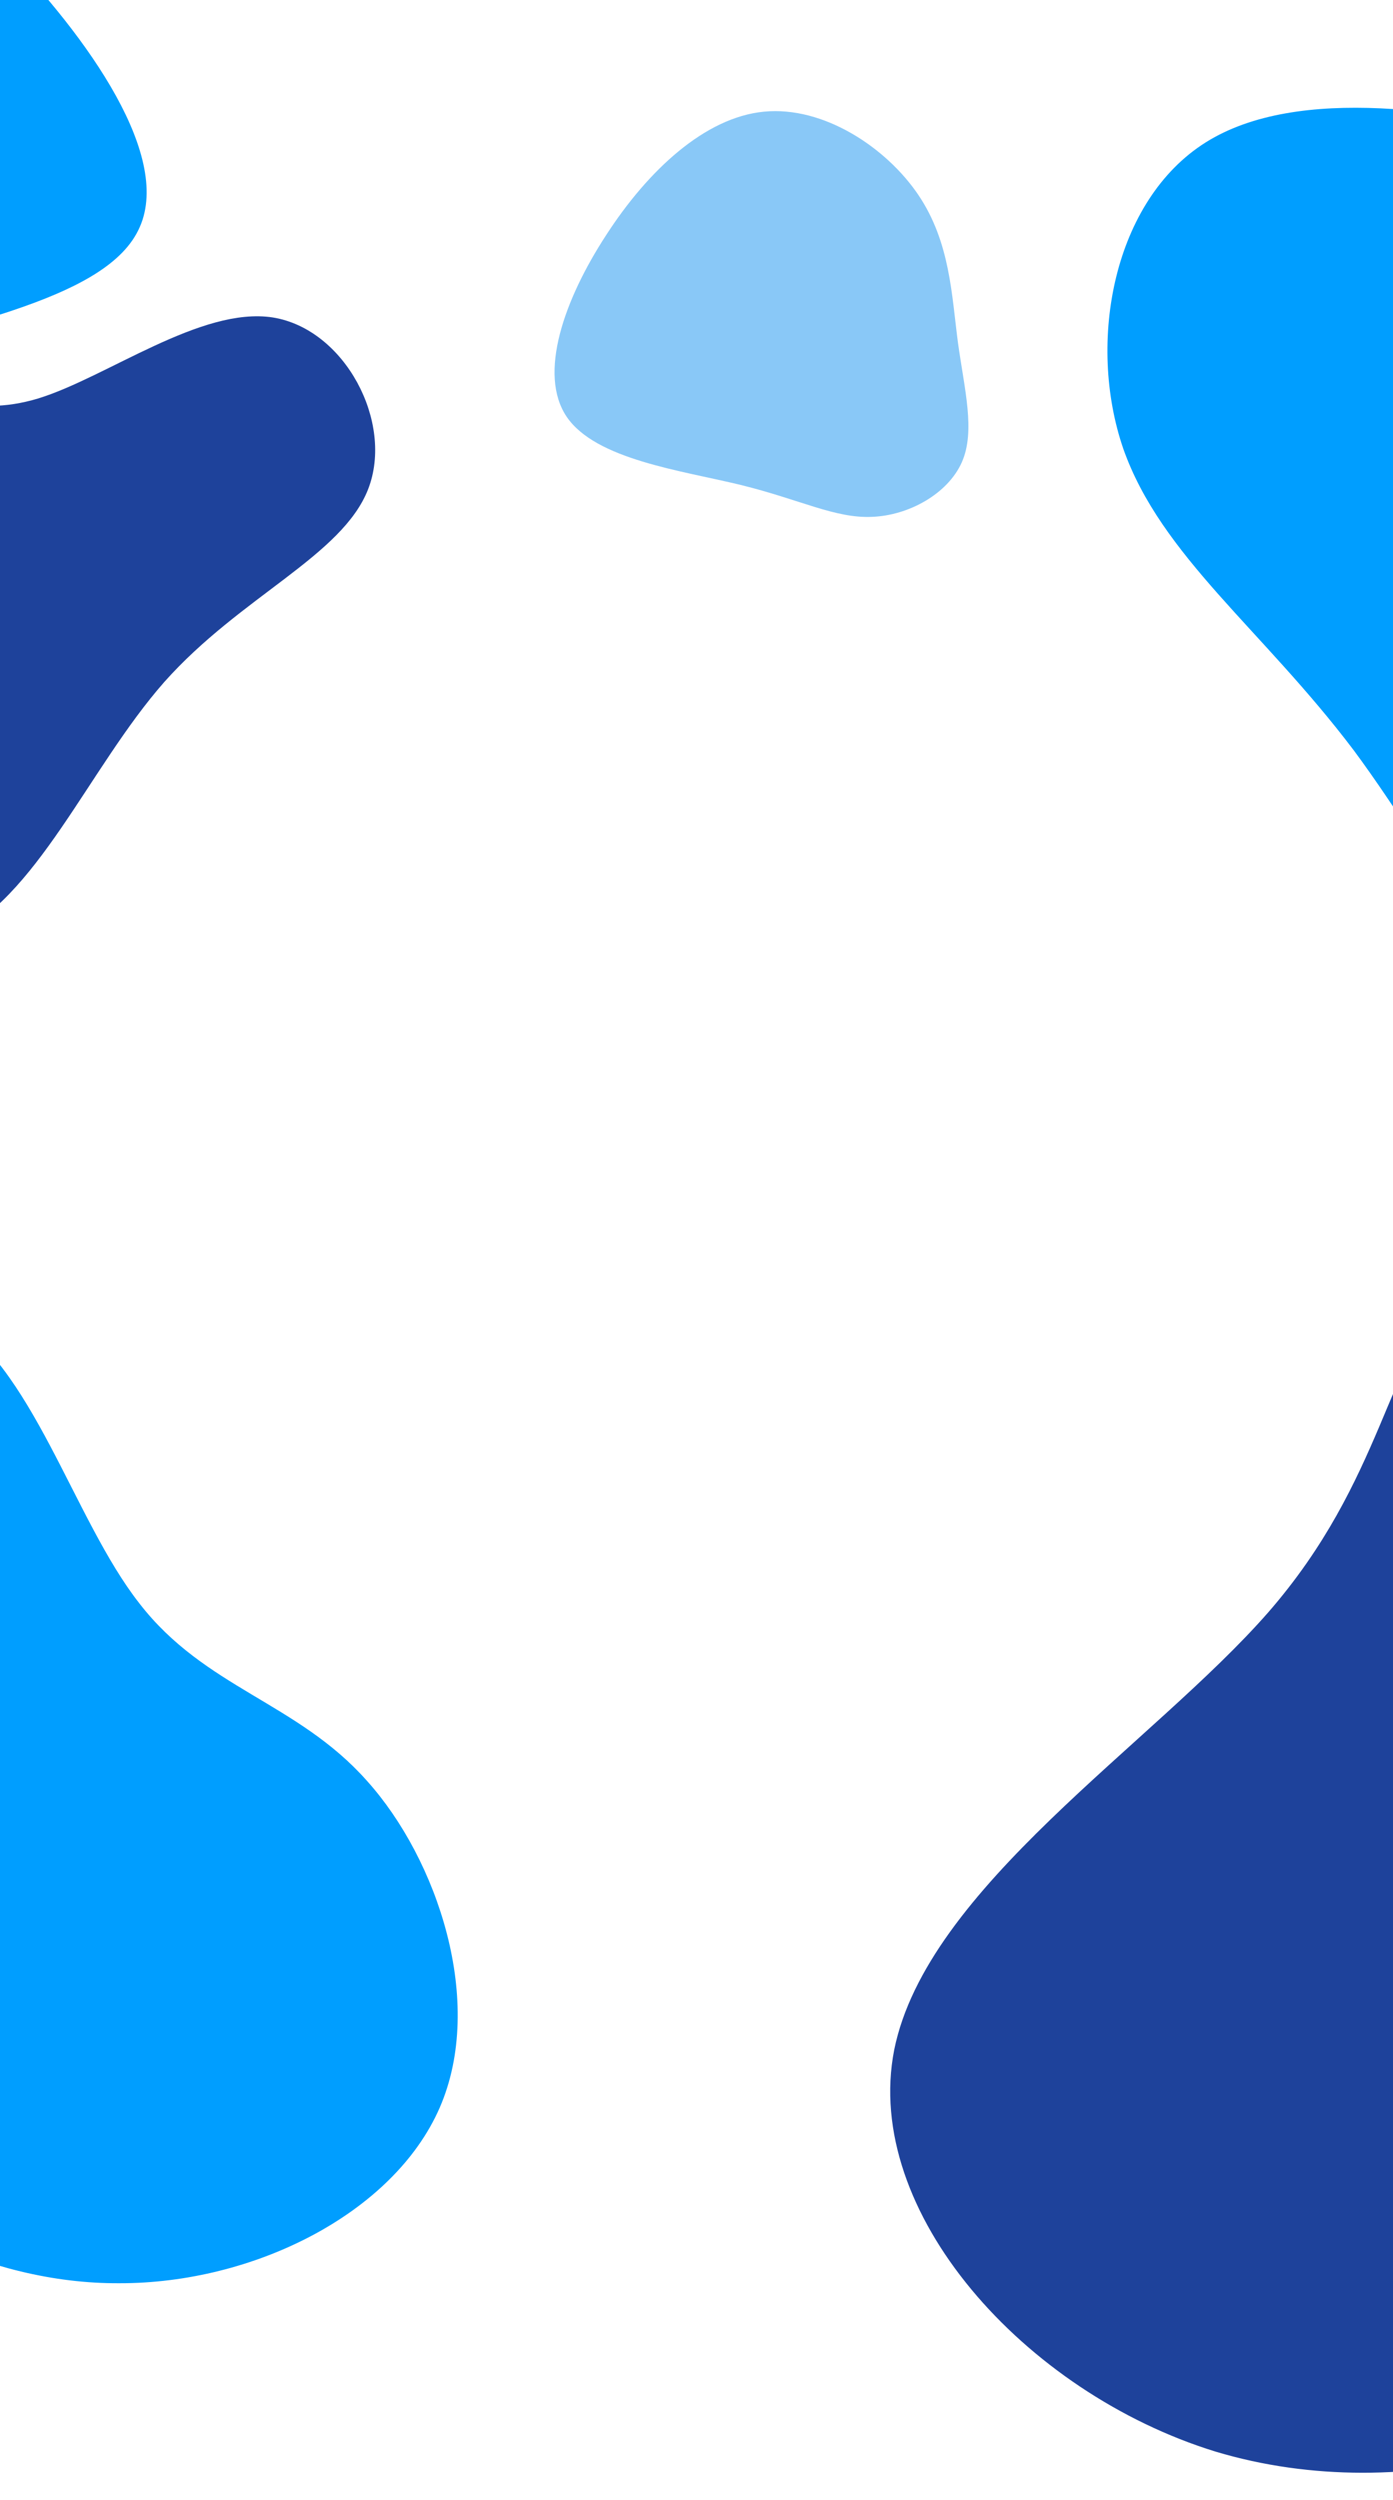 <svg xmlns="http://www.w3.org/2000/svg" xmlns:xlink="http://www.w3.org/1999/xlink" width="768" height="1377.781" viewBox="0 0 768 1377.781">
  <defs>
    <clipPath id="clip-path">
      <rect id="長方形_27132" data-name="長方形 27132" width="768" height="1377.781" transform="translate(591.626 110.905)" fill="none"/>
    </clipPath>
  </defs>
  <g id="bg_kv" transform="translate(-591.626 -110.905)" clip-path="url(#clip-path)">
    <path id="パス_23713" data-name="パス 23713" d="M1677.069,805.462c17.832-32.88,28.091-65.377,19.4-90.065-8.531-24.907-36.016-42-63.133-68.159-26.956-26.377-53.736-61.78-85.6-66.658s-68.621,20.741-80.851,53.15.391,71.168,6.865,110.677c6.446,39.317,6.936,79.356,28.289,106.2,21.133,26.685,63.379,40.531,97.3,30.808,33.892-9.915,59.708-43.046,77.731-75.956" transform="translate(158.043 62.703)" fill="#89c8f7"/>
    <path id="パス_23714" data-name="パス 23714" d="M1447.83,712.017c45.259,29.326,60.538,105.439,69.053,167.811,8.734,62.919,11.578,111.117,8.427,187.014-3.369,75.352-11.858,177.421-77.165,246.567s-186.344,104.932-292.016,73.217C1050.787,1354.148,961.57,1254.494,979,1165.291c17.978-89.421,142.606-168.391,206.386-241.354,63.236-72.745,65.406-140.026,103.675-181.907,38.813-42.1,114.053-59.558,158.767-30.013" transform="translate(105.612 75.387)" fill="#1e429b"/>
    <path id="パス_23715" data-name="パス 23715" d="M313.433,1018.759c13.346,70.831,55.123,132.789,110.9,182.7,56.036,49.588,126.132,87.709,199.8,87.276,73.724.15,151.013-38.253,176.558-96.743,25.282-58.17-1.245-137.008-40.158-180.18-38.331-43.233-89.374-51.062-125.43-97.766-36.636-46.643-58.869-132.1-107.546-159.267-48.416-27.487-123.279,3.318-168.282,58.283-44.682,55.223-59.443,135.188-45.834,205.7" transform="translate(33.361 80.496)" fill="#009eff"/>
    <path id="パス_23716" data-name="パス 23716" d="M385.51,372.217c-25.293,46.03-36.7,115.915-7.667,166.442,28.789,50.746,98.251,81.915,146.791,61.31,48.321-20.846,76.639-93.425,118.563-141.013,42.143-47.348,98.113-69.462,112.412-106.321s-12.852-88.223-52.595-94.6c-39.524-6.137-91.42,32.953-129.21,44.607-37.547,11.435-60.529-4.544-91.718-1.567-31.649,2.956-71.047,24.891-96.577,71.14" transform="translate(38.998 27.824)" fill="#1e429b"/>
    <path id="パス_23717" data-name="パス 23717" d="M1220.6,507.681c-50.444-66.687-106.057-106.92-126.94-165.988-20.334-59.063-5.389-136.956,45.369-168.9s137.873-17.934,205.758-.657,116.529,38.8,160.135,71.57,81.631,76.774,90.5,128.868c8.324,52.088-13.047,111.768-57.516,177.626S1425.874,688.585,1370,677.792c-55.875-10.3-99.508-102.938-149.4-170.111" transform="translate(117.297 16.611)" fill="#009eff"/>
    <path id="パス_23718" data-name="パス 23718" d="M17.355,714.615c10.154-60.183,14.519-120.923,55.459-191.662S190.575,372.134,242.9,373.225c52.093.847,79.111,82.949,115.145,142.6,35.455,59.736,79.7,96.779,78.337,149.573-1.014,52.466-47.742,121.256-106.748,178.455-59.239,56.955-131.1,102.648-192.45,108.7-61.465,6.625-112.418-26.39-129.576-72.343-17.39-46.2-.984-105.332,9.748-165.6" transform="translate(0 40.347)" fill="#89c8f7"/>
    <path id="パス_23719" data-name="パス 23719" d="M984.8,358.115c-20.335.885-39.324-9.435-72.2-17.552-33.139-8.057-79.9-13.971-96.048-37.515-16.049-23.707-1.324-64.94,21.741-100.26,22.9-35.422,54.3-64.829,86.973-67.981,32.934-3.212,67.56,19.872,85.115,45.887s18.365,55.17,21.813,81.2c3.55,25.87,9.8,48.888,2.157,66.146-7.745,17.421-29.322,29.349-49.553,30.071" transform="translate(87.556 37.639)" fill="#89c8f7"/>
    <path id="パス_23720" data-name="パス 23720" d="M476.543,312.978c-66.029,23.3-110.8,56.327-164.623,59.032C258.2,374.3,195.543,345.858,178.584,300.568s11.9-107.841,39.738-155.179,55.491-79.243,91.621-104.871S390.574-4.054,436.176.752c45.491,5.218,91.558,34.486,138.3,82.519s94.585,114.945,74.555,154.661c-19.616,39.828-106.161,52.271-172.492,75.045" transform="translate(18.762 -0.004)" fill="#009eff"/>
  </g>
</svg>
